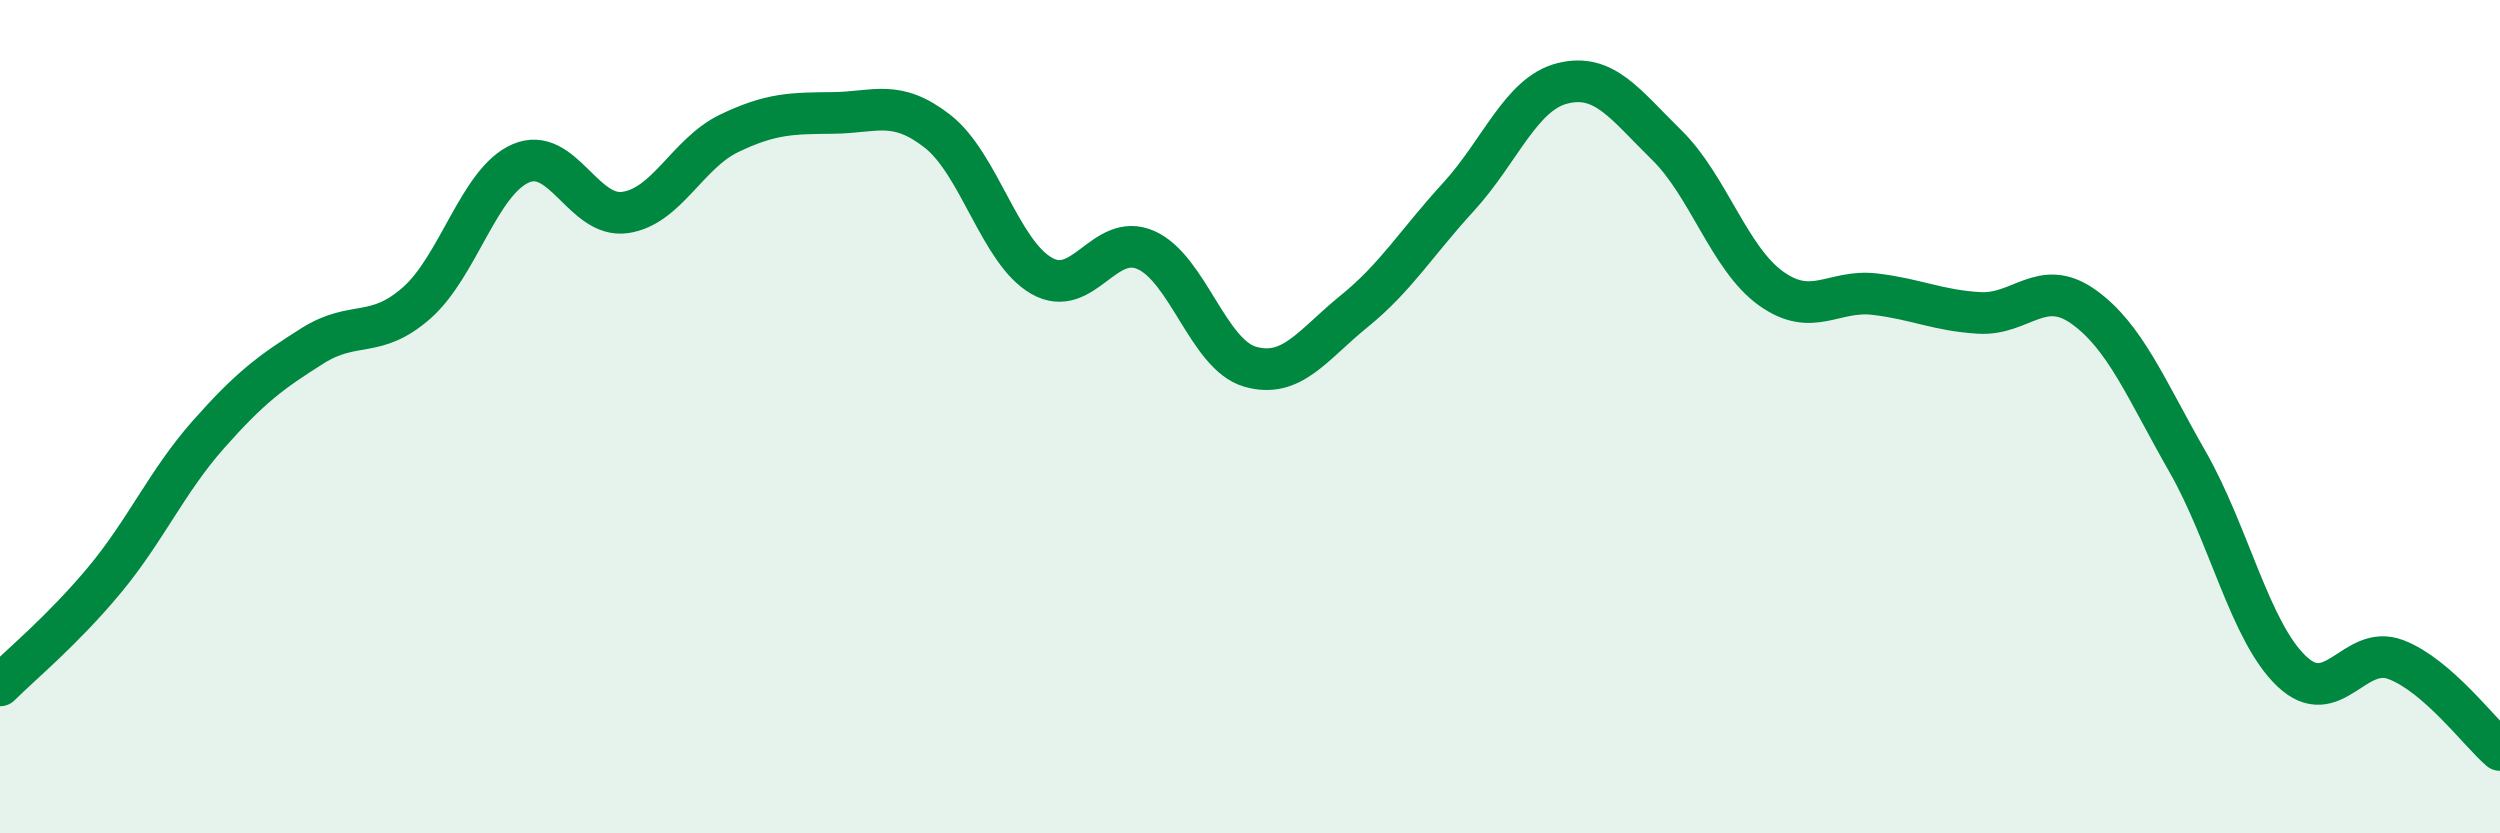 
    <svg width="60" height="20" viewBox="0 0 60 20" xmlns="http://www.w3.org/2000/svg">
      <path
        d="M 0,16.45 C 0.5,15.95 1.5,15.13 2.5,13.93 C 3.5,12.73 4,11.56 5,10.43 C 6,9.3 6.5,8.93 7.5,8.3 C 8.5,7.67 9,8.15 10,7.27 C 11,6.39 11.5,4.35 12.5,3.92 C 13.5,3.49 14,5.24 15,5.1 C 16,4.96 16.5,3.68 17.5,3.2 C 18.5,2.72 19,2.72 20,2.71 C 21,2.7 21.5,2.37 22.5,3.15 C 23.5,3.93 24,6.05 25,6.62 C 26,7.19 26.5,5.56 27.5,6 C 28.5,6.44 29,8.51 30,8.8 C 31,9.09 31.5,8.28 32.5,7.47 C 33.5,6.66 34,5.82 35,4.73 C 36,3.64 36.5,2.25 37.5,2 C 38.5,1.75 39,2.5 40,3.48 C 41,4.46 41.5,6.2 42.5,6.92 C 43.5,7.64 44,6.94 45,7.06 C 46,7.18 46.5,7.45 47.5,7.51 C 48.5,7.57 49,6.65 50,7.36 C 51,8.07 51.5,9.33 52.5,11.08 C 53.5,12.83 54,15.16 55,16.11 C 56,17.06 56.5,15.45 57.5,15.83 C 58.5,16.21 59.5,17.57 60,18L60 20L0 20Z"
        fill="#008740"
        opacity="0.1"
        stroke-linecap="round"
        stroke-linejoin="round"
      />
      <path
        d="M 0,16.45 C 0.5,15.95 1.5,15.13 2.5,13.93 C 3.5,12.73 4,11.56 5,10.43 C 6,9.3 6.5,8.93 7.5,8.3 C 8.5,7.67 9,8.15 10,7.27 C 11,6.39 11.5,4.35 12.5,3.92 C 13.5,3.49 14,5.24 15,5.1 C 16,4.96 16.5,3.68 17.5,3.2 C 18.5,2.72 19,2.72 20,2.71 C 21,2.7 21.5,2.37 22.5,3.15 C 23.5,3.93 24,6.05 25,6.62 C 26,7.19 26.5,5.56 27.5,6 C 28.5,6.44 29,8.51 30,8.8 C 31,9.09 31.5,8.28 32.5,7.47 C 33.5,6.66 34,5.82 35,4.73 C 36,3.64 36.5,2.25 37.5,2 C 38.5,1.75 39,2.5 40,3.48 C 41,4.46 41.5,6.2 42.5,6.92 C 43.5,7.64 44,6.94 45,7.06 C 46,7.18 46.5,7.45 47.5,7.51 C 48.5,7.57 49,6.65 50,7.36 C 51,8.07 51.5,9.33 52.5,11.08 C 53.5,12.83 54,15.16 55,16.11 C 56,17.06 56.5,15.45 57.5,15.83 C 58.5,16.21 59.5,17.57 60,18"
        stroke="#008740"
        stroke-width="1"
        fill="none"
        stroke-linecap="round"
        stroke-linejoin="round"
      />
    </svg>
  